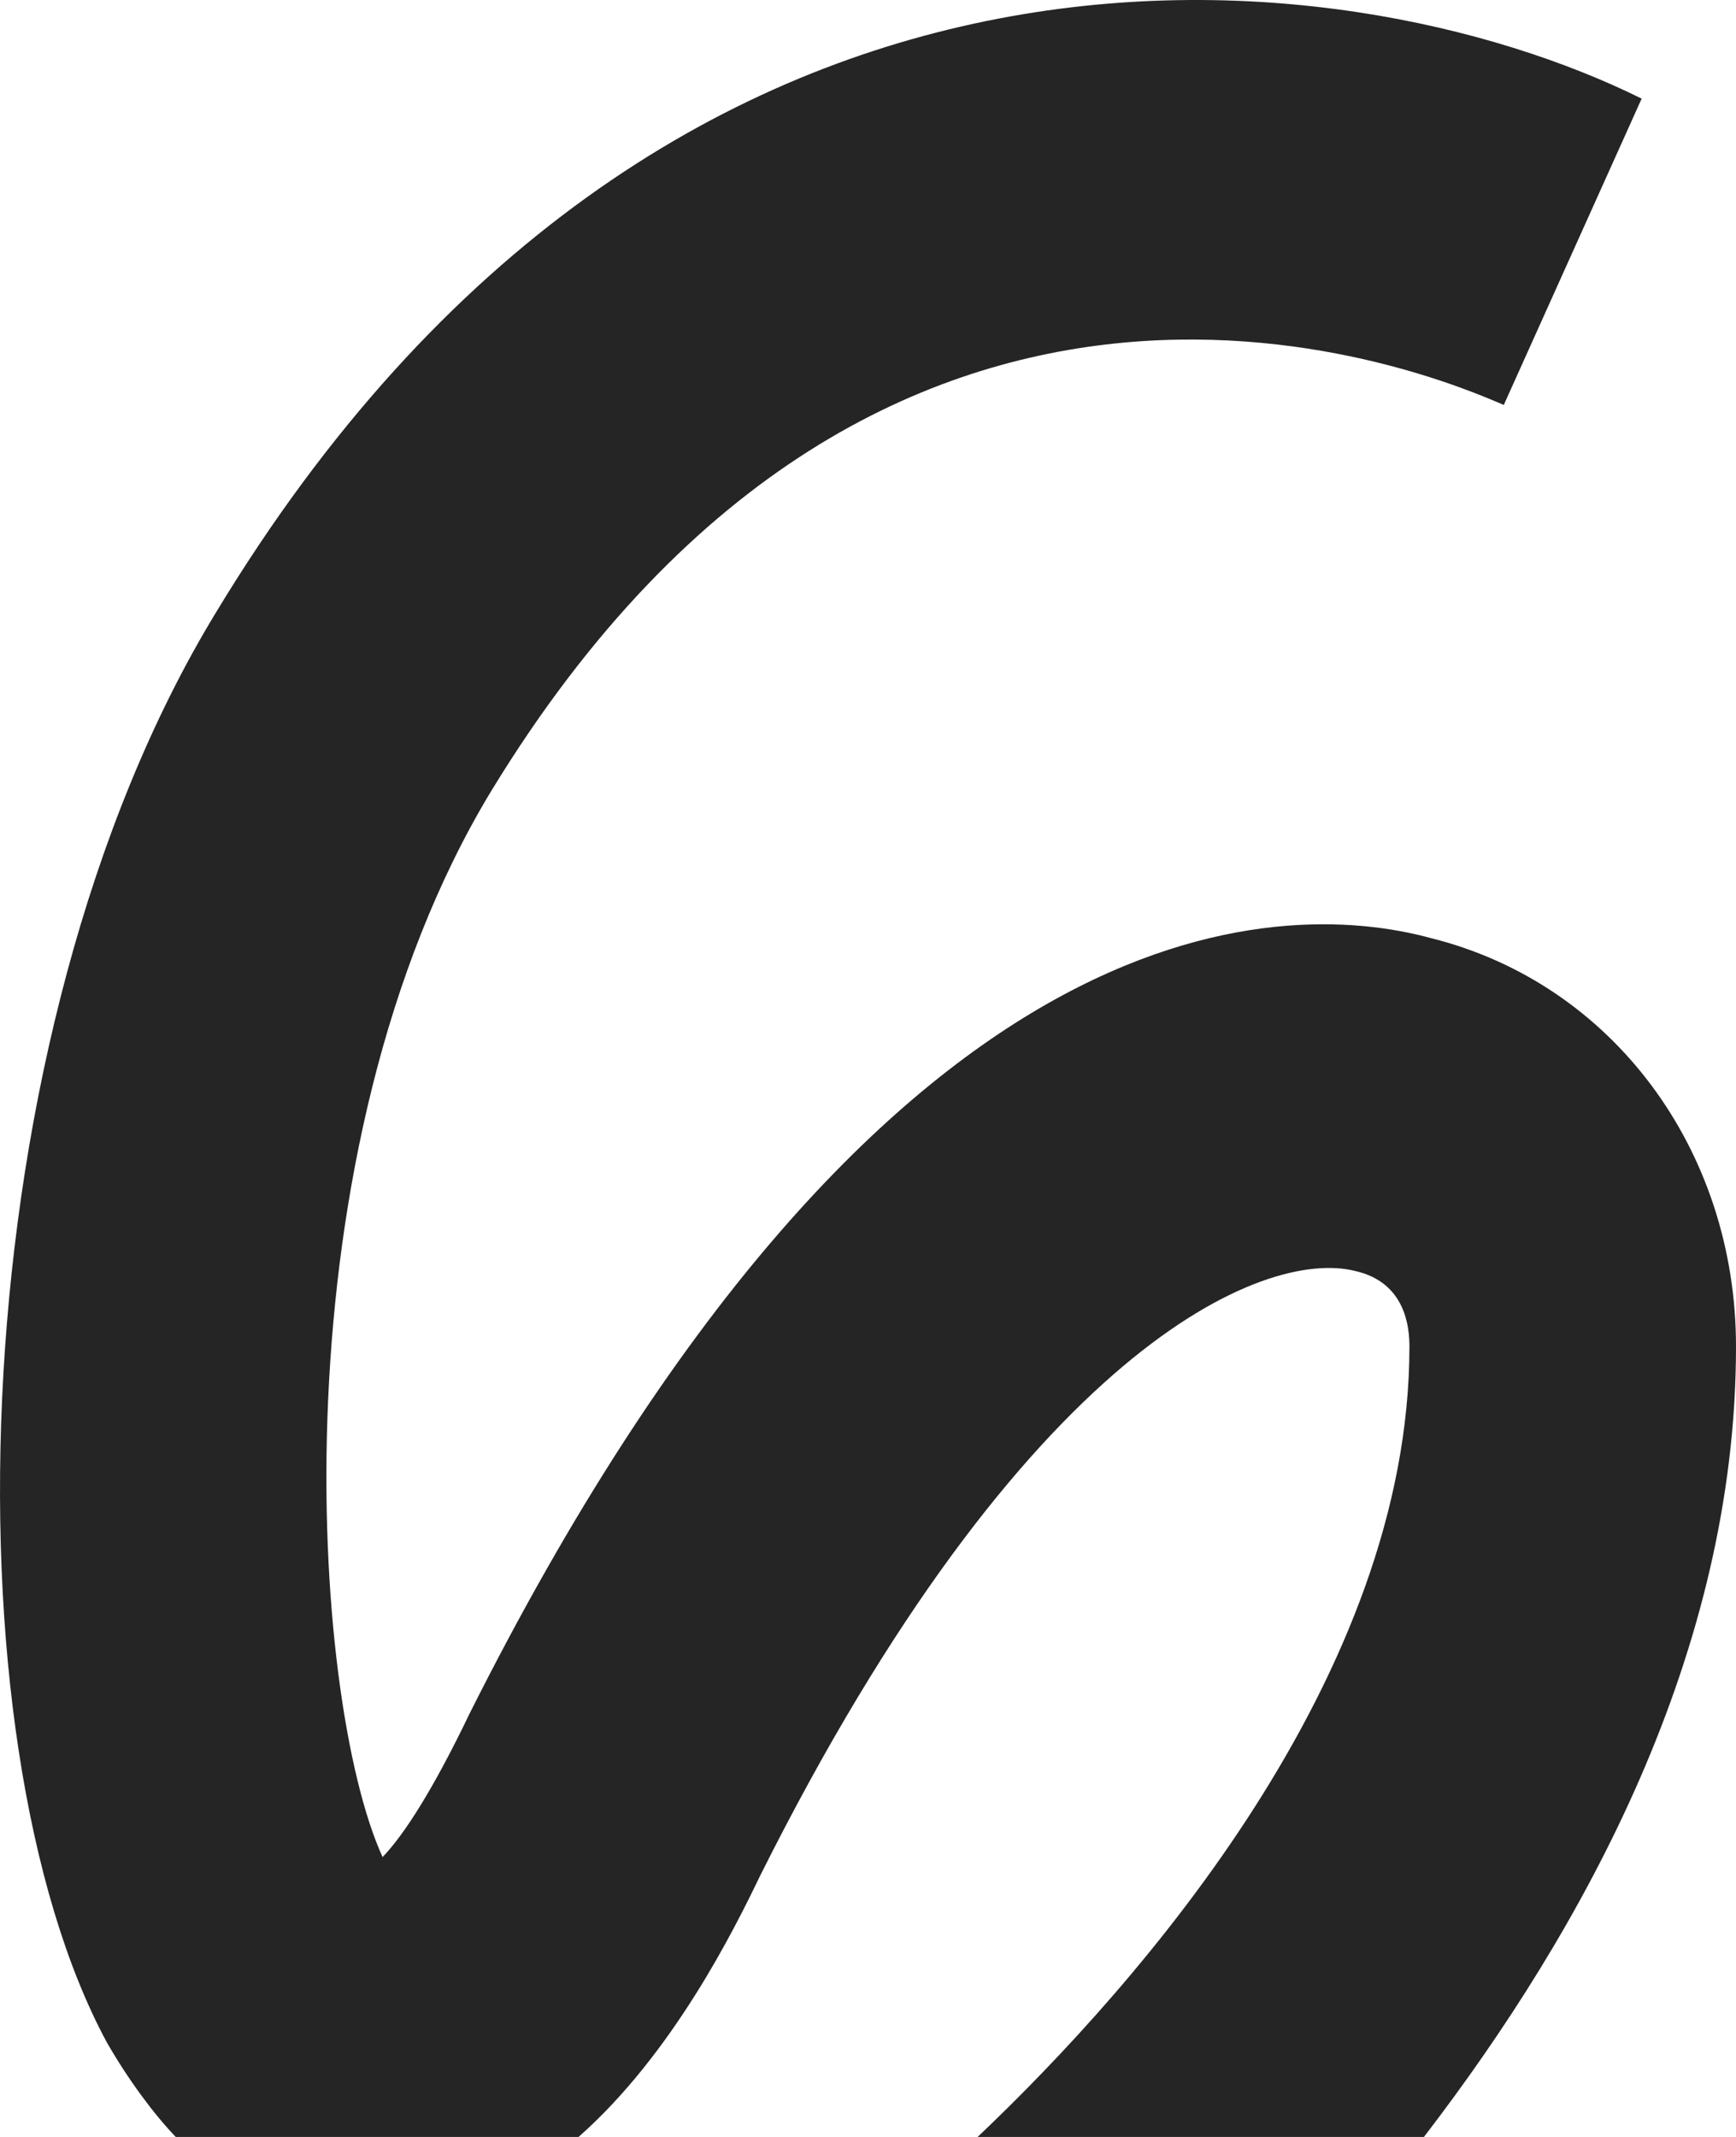 <?xml version="1.0" encoding="UTF-8"?> <svg xmlns="http://www.w3.org/2000/svg" width="26" height="32" viewBox="0 0 26 32" fill="none"><path d="M26 20.165C26 24.752 23.718 28.885 21.326 32H14.642C17.088 29.678 21.109 25.091 21.109 20.165C21.109 19.881 21.055 19.202 20.294 19.032C18.935 18.692 15.349 20.165 11.382 28.093C11.001 28.885 10.078 30.754 8.665 32H2.632C2.306 31.66 1.926 31.151 1.6 30.584C-0.845 26.054 -0.628 15.521 3.23 9.179C9.969 -1.977 20.131 -0.731 24.587 1.477L22.522 6.064C21.598 5.668 13.338 2.044 7.36 11.84C4.1 17.22 4.643 25.431 5.73 27.809C6.056 27.47 6.491 26.79 7.034 25.658C13.175 13.426 19.153 13.426 21.435 14.049C24.152 14.728 26 17.22 26 20.165Z" fill="#252525"></path></svg> 